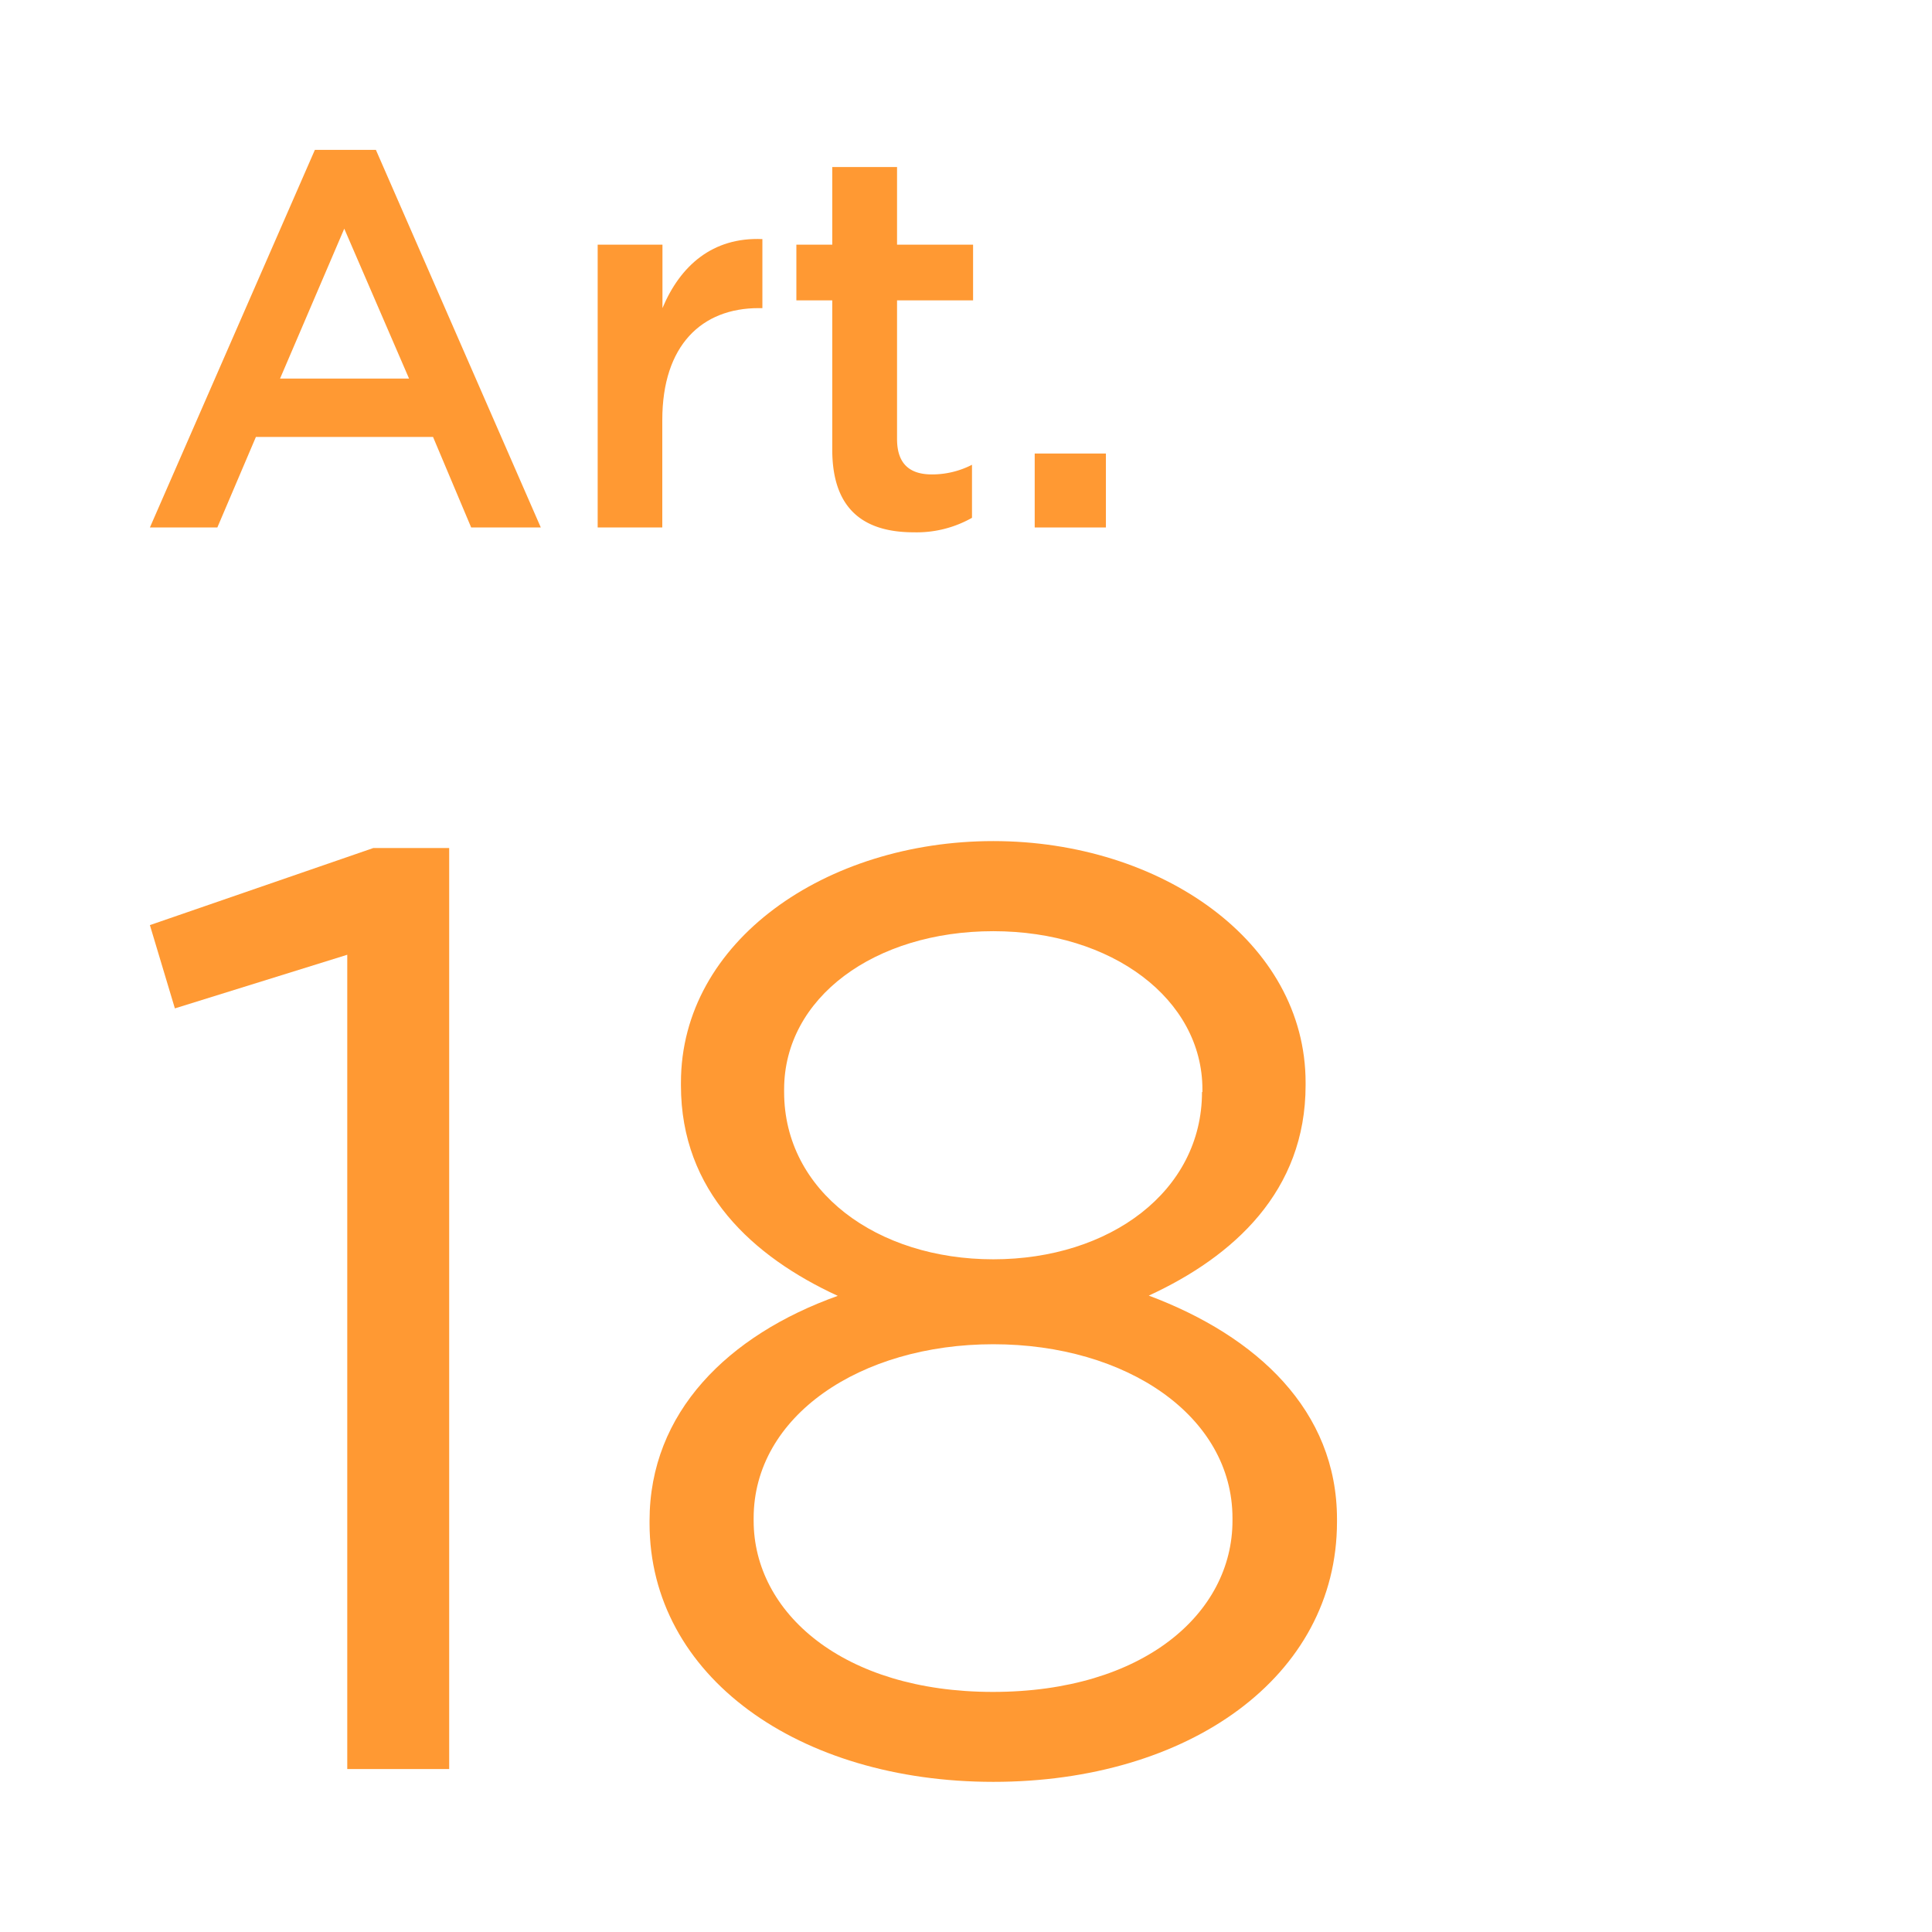 <svg id="Layer_1" data-name="Layer 1" xmlns="http://www.w3.org/2000/svg" viewBox="0 0 232 232">
  <defs>
    <style>
      .cls-1 {
        fill: #f93;
      }
    </style>
  </defs>
  <g>
    <path class="cls-1" d="M37.81,18h7.33l19.8,45.34H56.58L52,52.47H30.73L26.1,63.34H18ZM49.12,45.46l-7.78-18-7.71,18Z"/>
    <path class="cls-1" d="M71.77,29.38h7.78V37c2.12-5.07,6-8.55,12-8.29V37h-.45c-6.81,0-11.57,4.44-11.57,13.44V63.34H71.77Z"/>
    <path class="cls-1" d="M99.94,54V36.07H95.63V29.38h4.31V20.06h7.78v9.32h9.13v6.69h-9.13V52.72c0,3,1.54,4.25,4.18,4.25a10.48,10.48,0,0,0,4.82-1.16v6.37a13.48,13.48,0,0,1-7,1.74C104,63.92,99.94,61.41,99.94,54Z"/>
    <path class="cls-1" d="M124.25,54.46h8.55v8.88h-8.55Z"/>
  </g>
  <g>
    <path class="cls-1" d="M41.7,114.65,21,121.09l-3-10,26.84-9.26h9.1V212.43H41.7Z"/>
    <path class="cls-1" d="M78,182.92v-.31c0-13,9.42-22.29,22.6-27-10.2-4.7-18.83-12.55-18.83-25.26V130c0-17,17.42-29,37.51-29s37.5,12.08,37.5,29v.32c0,12.71-8.63,20.56-18.83,25.26,13,4.87,22.6,13.81,22.6,26.84v.32c0,18.67-17.89,31.23-41.27,31.23S78,201.29,78,182.92Zm70-.31v-.31c0-12.24-12.72-20.88-28.72-20.88S90.5,170.06,90.5,182.3v.31c0,11,10.68,20.56,28.73,20.56S148,193.75,148,182.61Zm-3.61-51.48v-.31c0-10.83-10.83-19-25.11-19s-25.12,8-25.12,19v.31c0,11.93,11.15,20.09,25.12,20.09S144.34,143.06,144.34,131.13Z"/>
  </g>
</svg>
